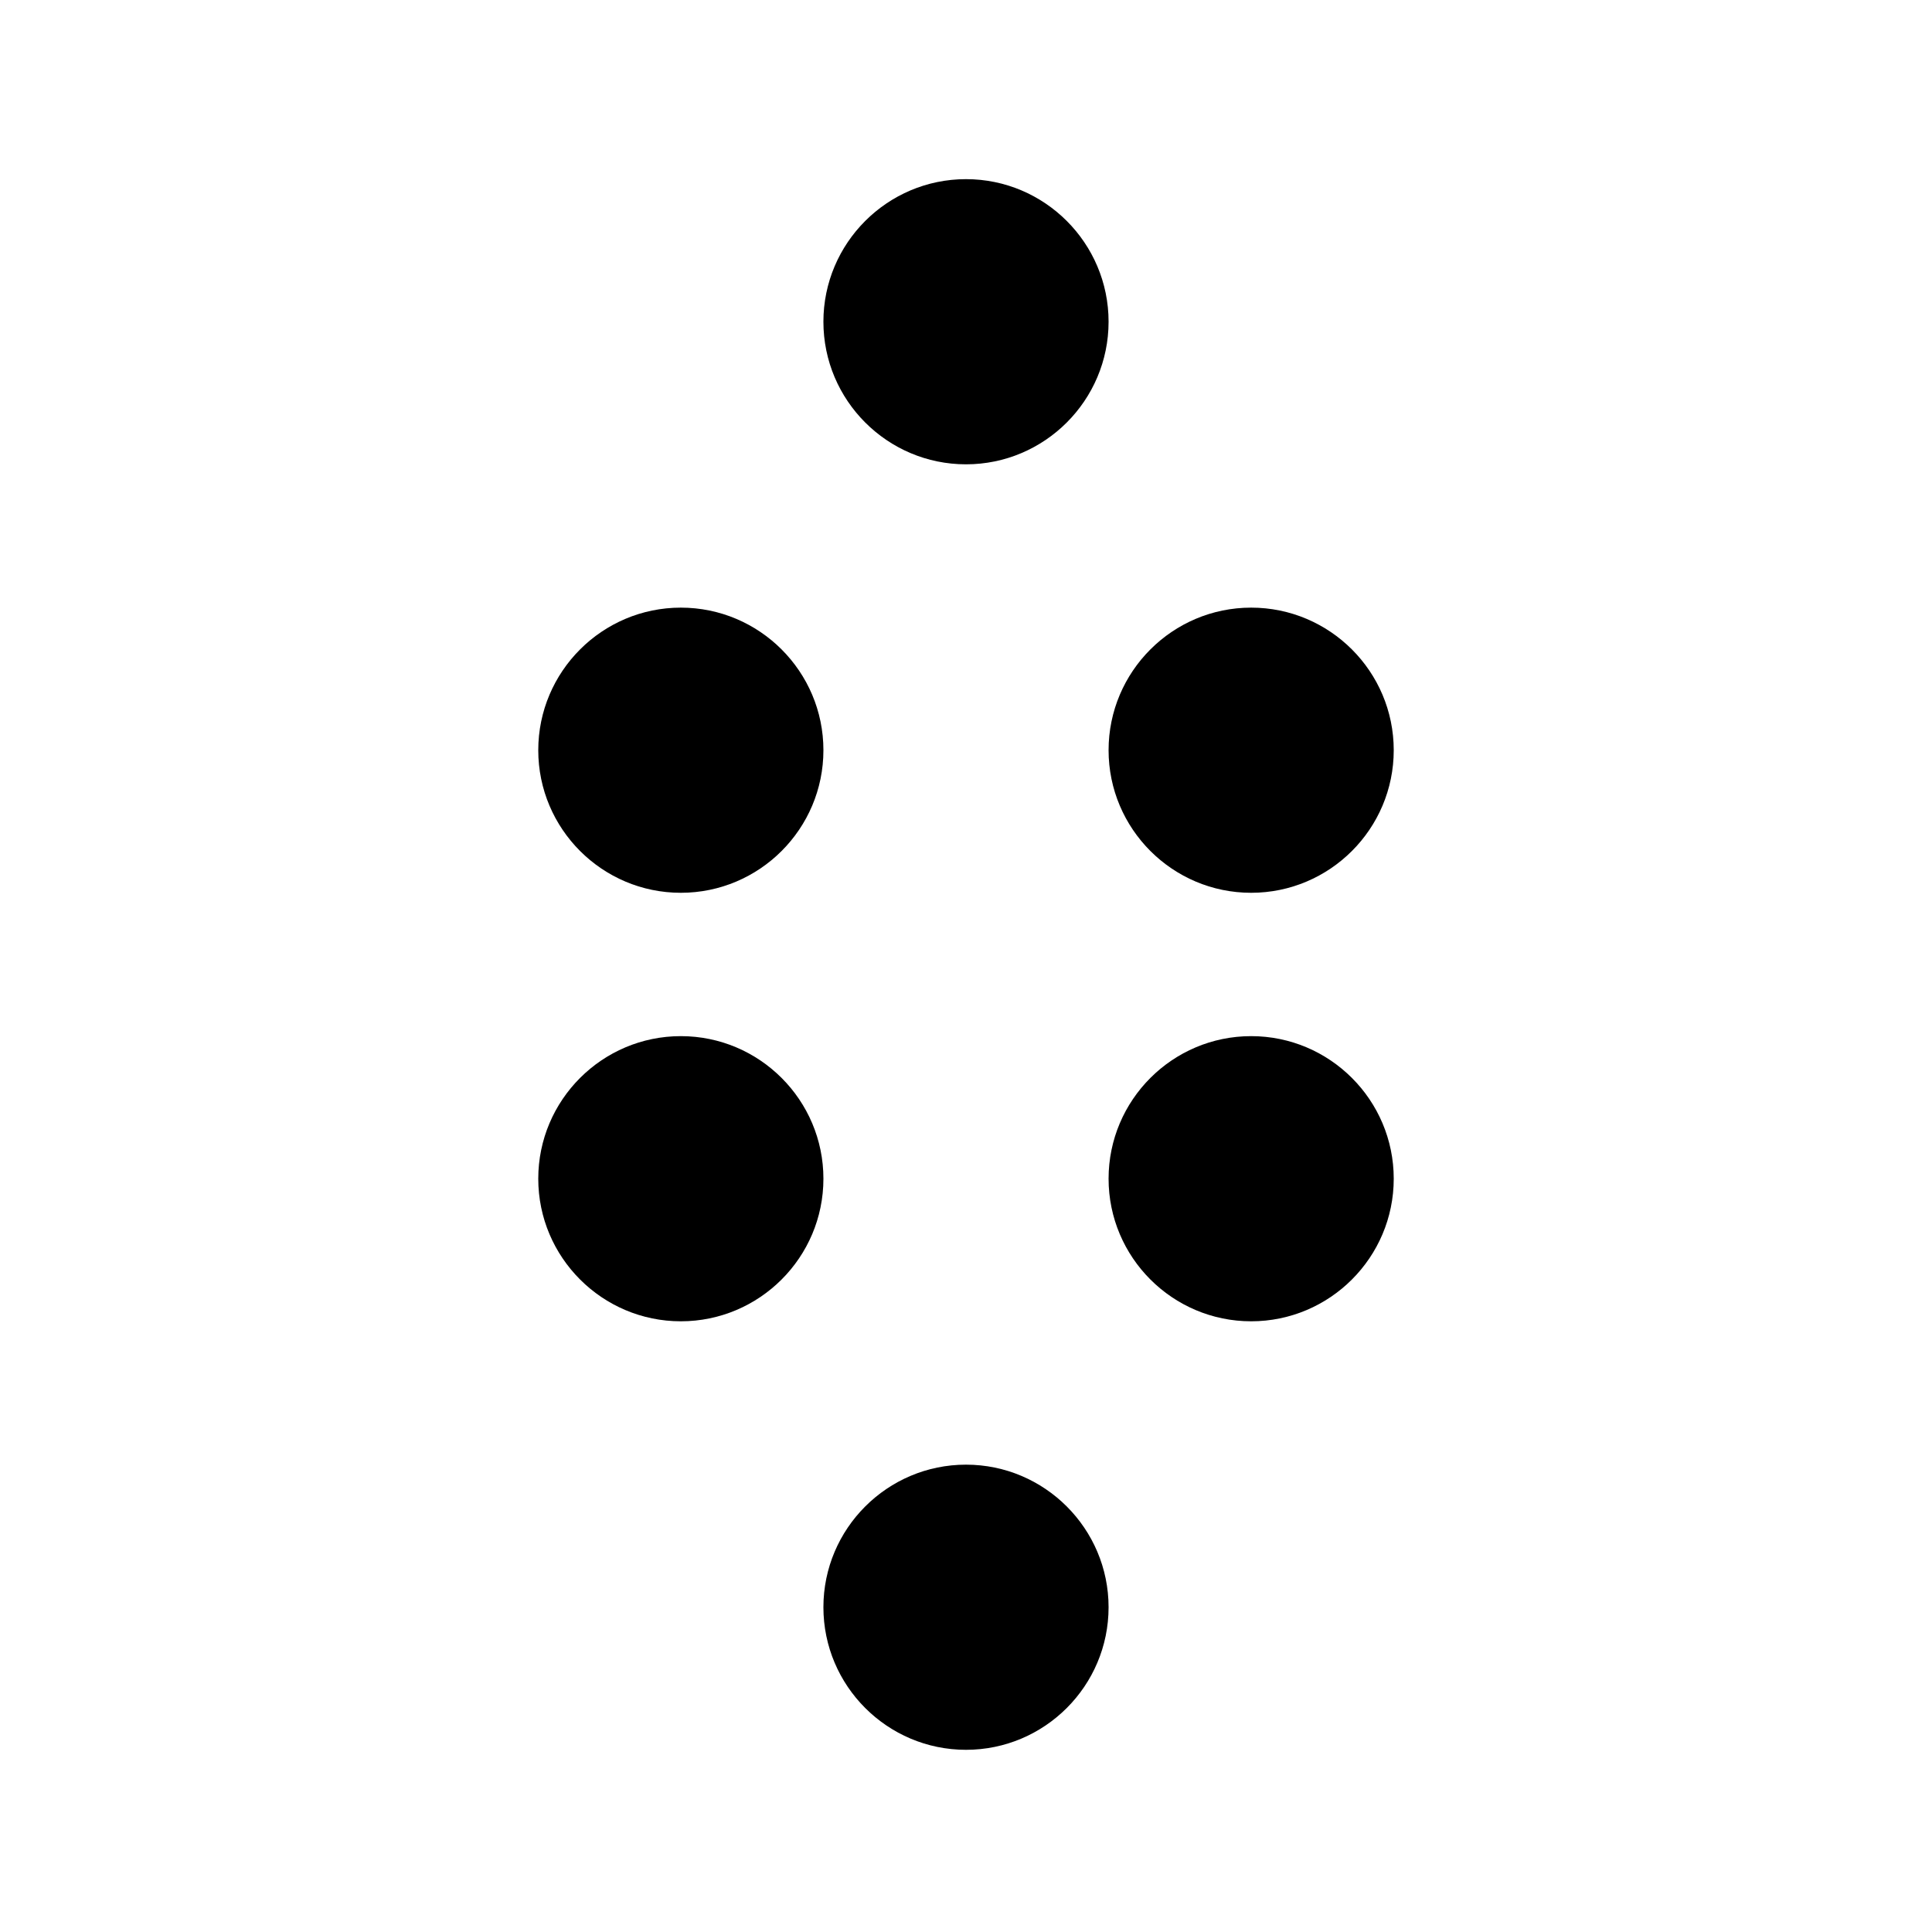 <?xml version="1.0" encoding="UTF-8"?>
<!-- Uploaded to: ICON Repo, www.svgrepo.com, Generator: ICON Repo Mixer Tools -->
<svg fill="#000000" width="800px" height="800px" version="1.1" viewBox="144 144 512 512" xmlns="http://www.w3.org/2000/svg">
 <path d="m400 267.05c-20.836 0-37.789-16.953-37.789-37.789 0-20.832 16.953-37.785 37.789-37.785 20.832 0 37.785 16.953 37.785 37.785 0 20.836-16.953 37.789-37.785 37.789zm0 265.1c20.832 0 37.785 16.949 37.785 37.785s-16.953 37.785-37.785 37.785c-20.836 0-37.789-16.949-37.789-37.785s16.953-37.785 37.789-37.785zm75.57-151.55c-20.836 0-37.785-16.949-37.785-37.785 0-20.836 16.949-37.785 37.785-37.785 20.836 0 37.785 16.949 37.785 37.785 0 20.836-16.949 37.785-37.785 37.785zm0 37.988c20.836 0 37.785 16.949 37.785 37.785 0 20.836-16.949 37.785-37.785 37.785-20.836 0-37.785-16.949-37.785-37.785 0-20.836 16.949-37.785 37.785-37.785zm-151.14-37.988c-20.836 0-37.785-16.949-37.785-37.785 0-20.836 16.949-37.785 37.785-37.785 20.836 0 37.785 16.949 37.785 37.785 0 20.836-16.949 37.785-37.785 37.785zm0 37.988c20.836 0 37.785 16.949 37.785 37.785 0 20.836-16.949 37.785-37.785 37.785-20.836 0-37.785-16.949-37.785-37.785 0-20.836 16.949-37.785 37.785-37.785z"/>
</svg>